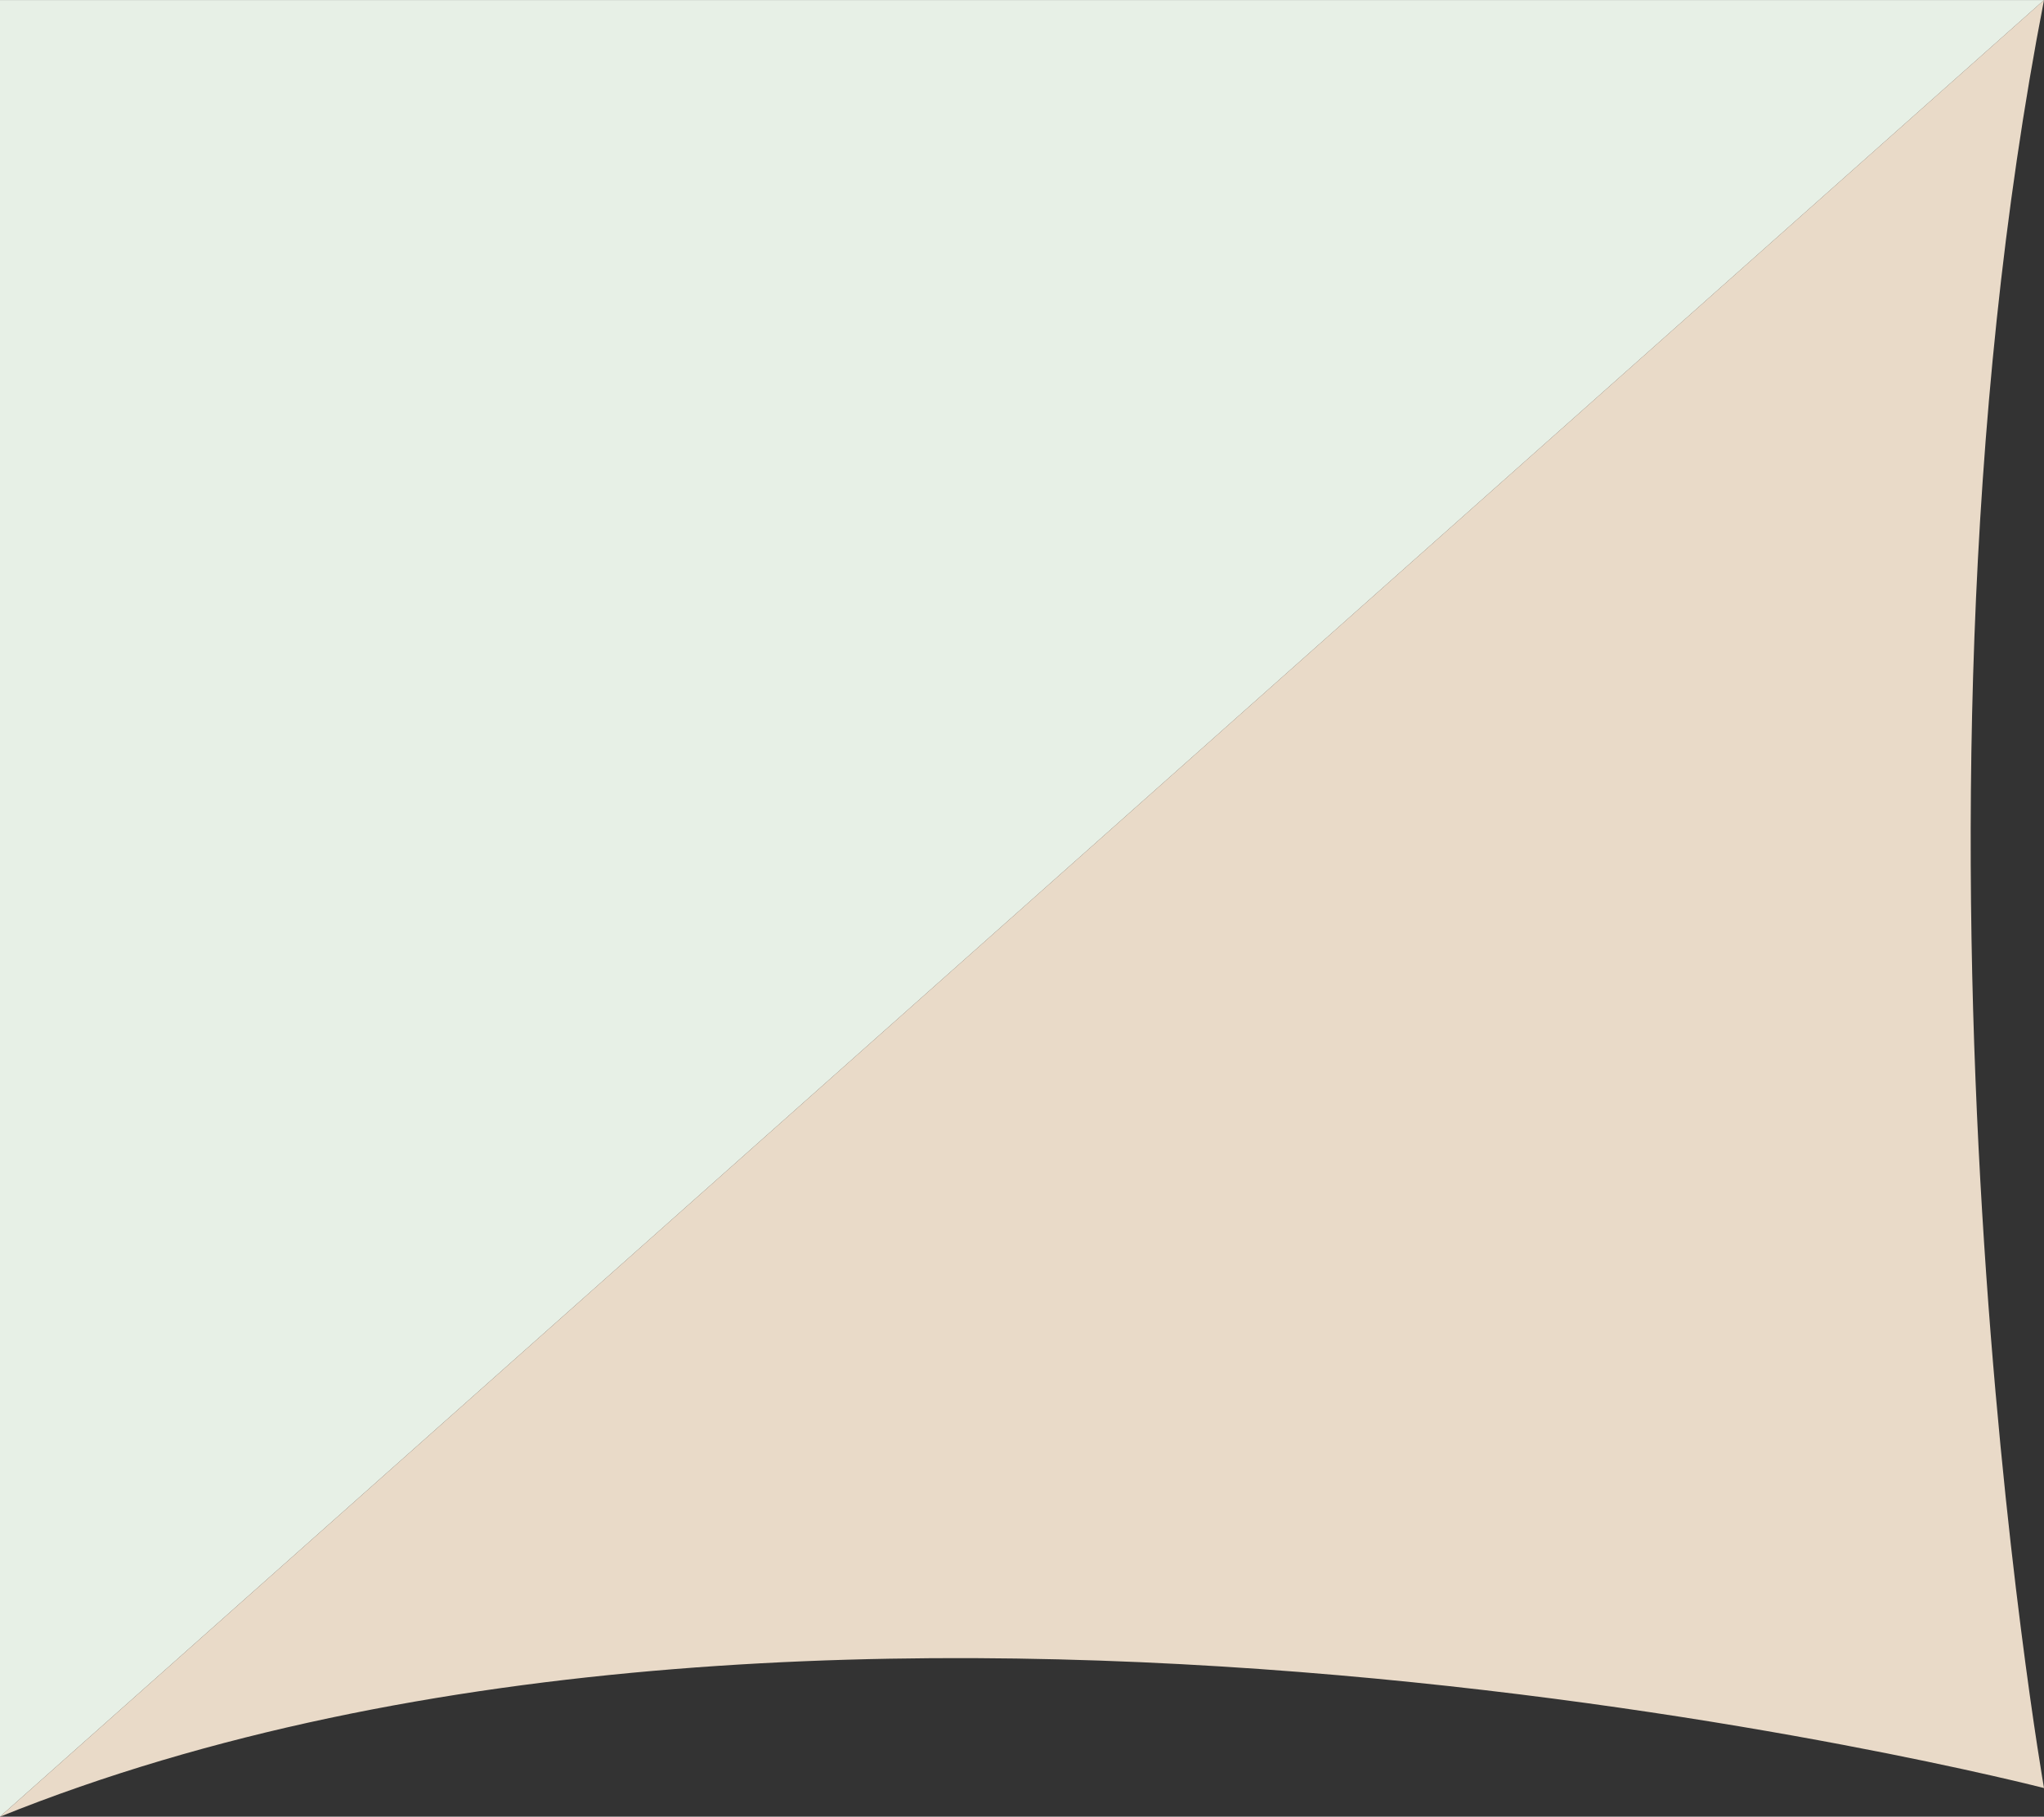 <svg xmlns="http://www.w3.org/2000/svg" width="91.698" height="81.487" viewBox="0 0 91.698 81.487">
  <rect x="0" y="0" width="91.698" height="81.487" fill="#333333" stroke="none"/>
  <g id="paper-lt" transform="translate(306.252 -3959.697)">
    <path id="パス_5310" data-name="パス 5310" d="M-306.252,4041.184V3959.7h91.7" fill="#e7f0e6"/>
    <path id="パス_5311" data-name="パス 5311" d="M-214.554,3959.7c-7.4,38.03,0,80.2,0,80.2s-53.951-13.934-91.7,1.285Z" fill="#e9dac8"/>
  </g>
</svg>
